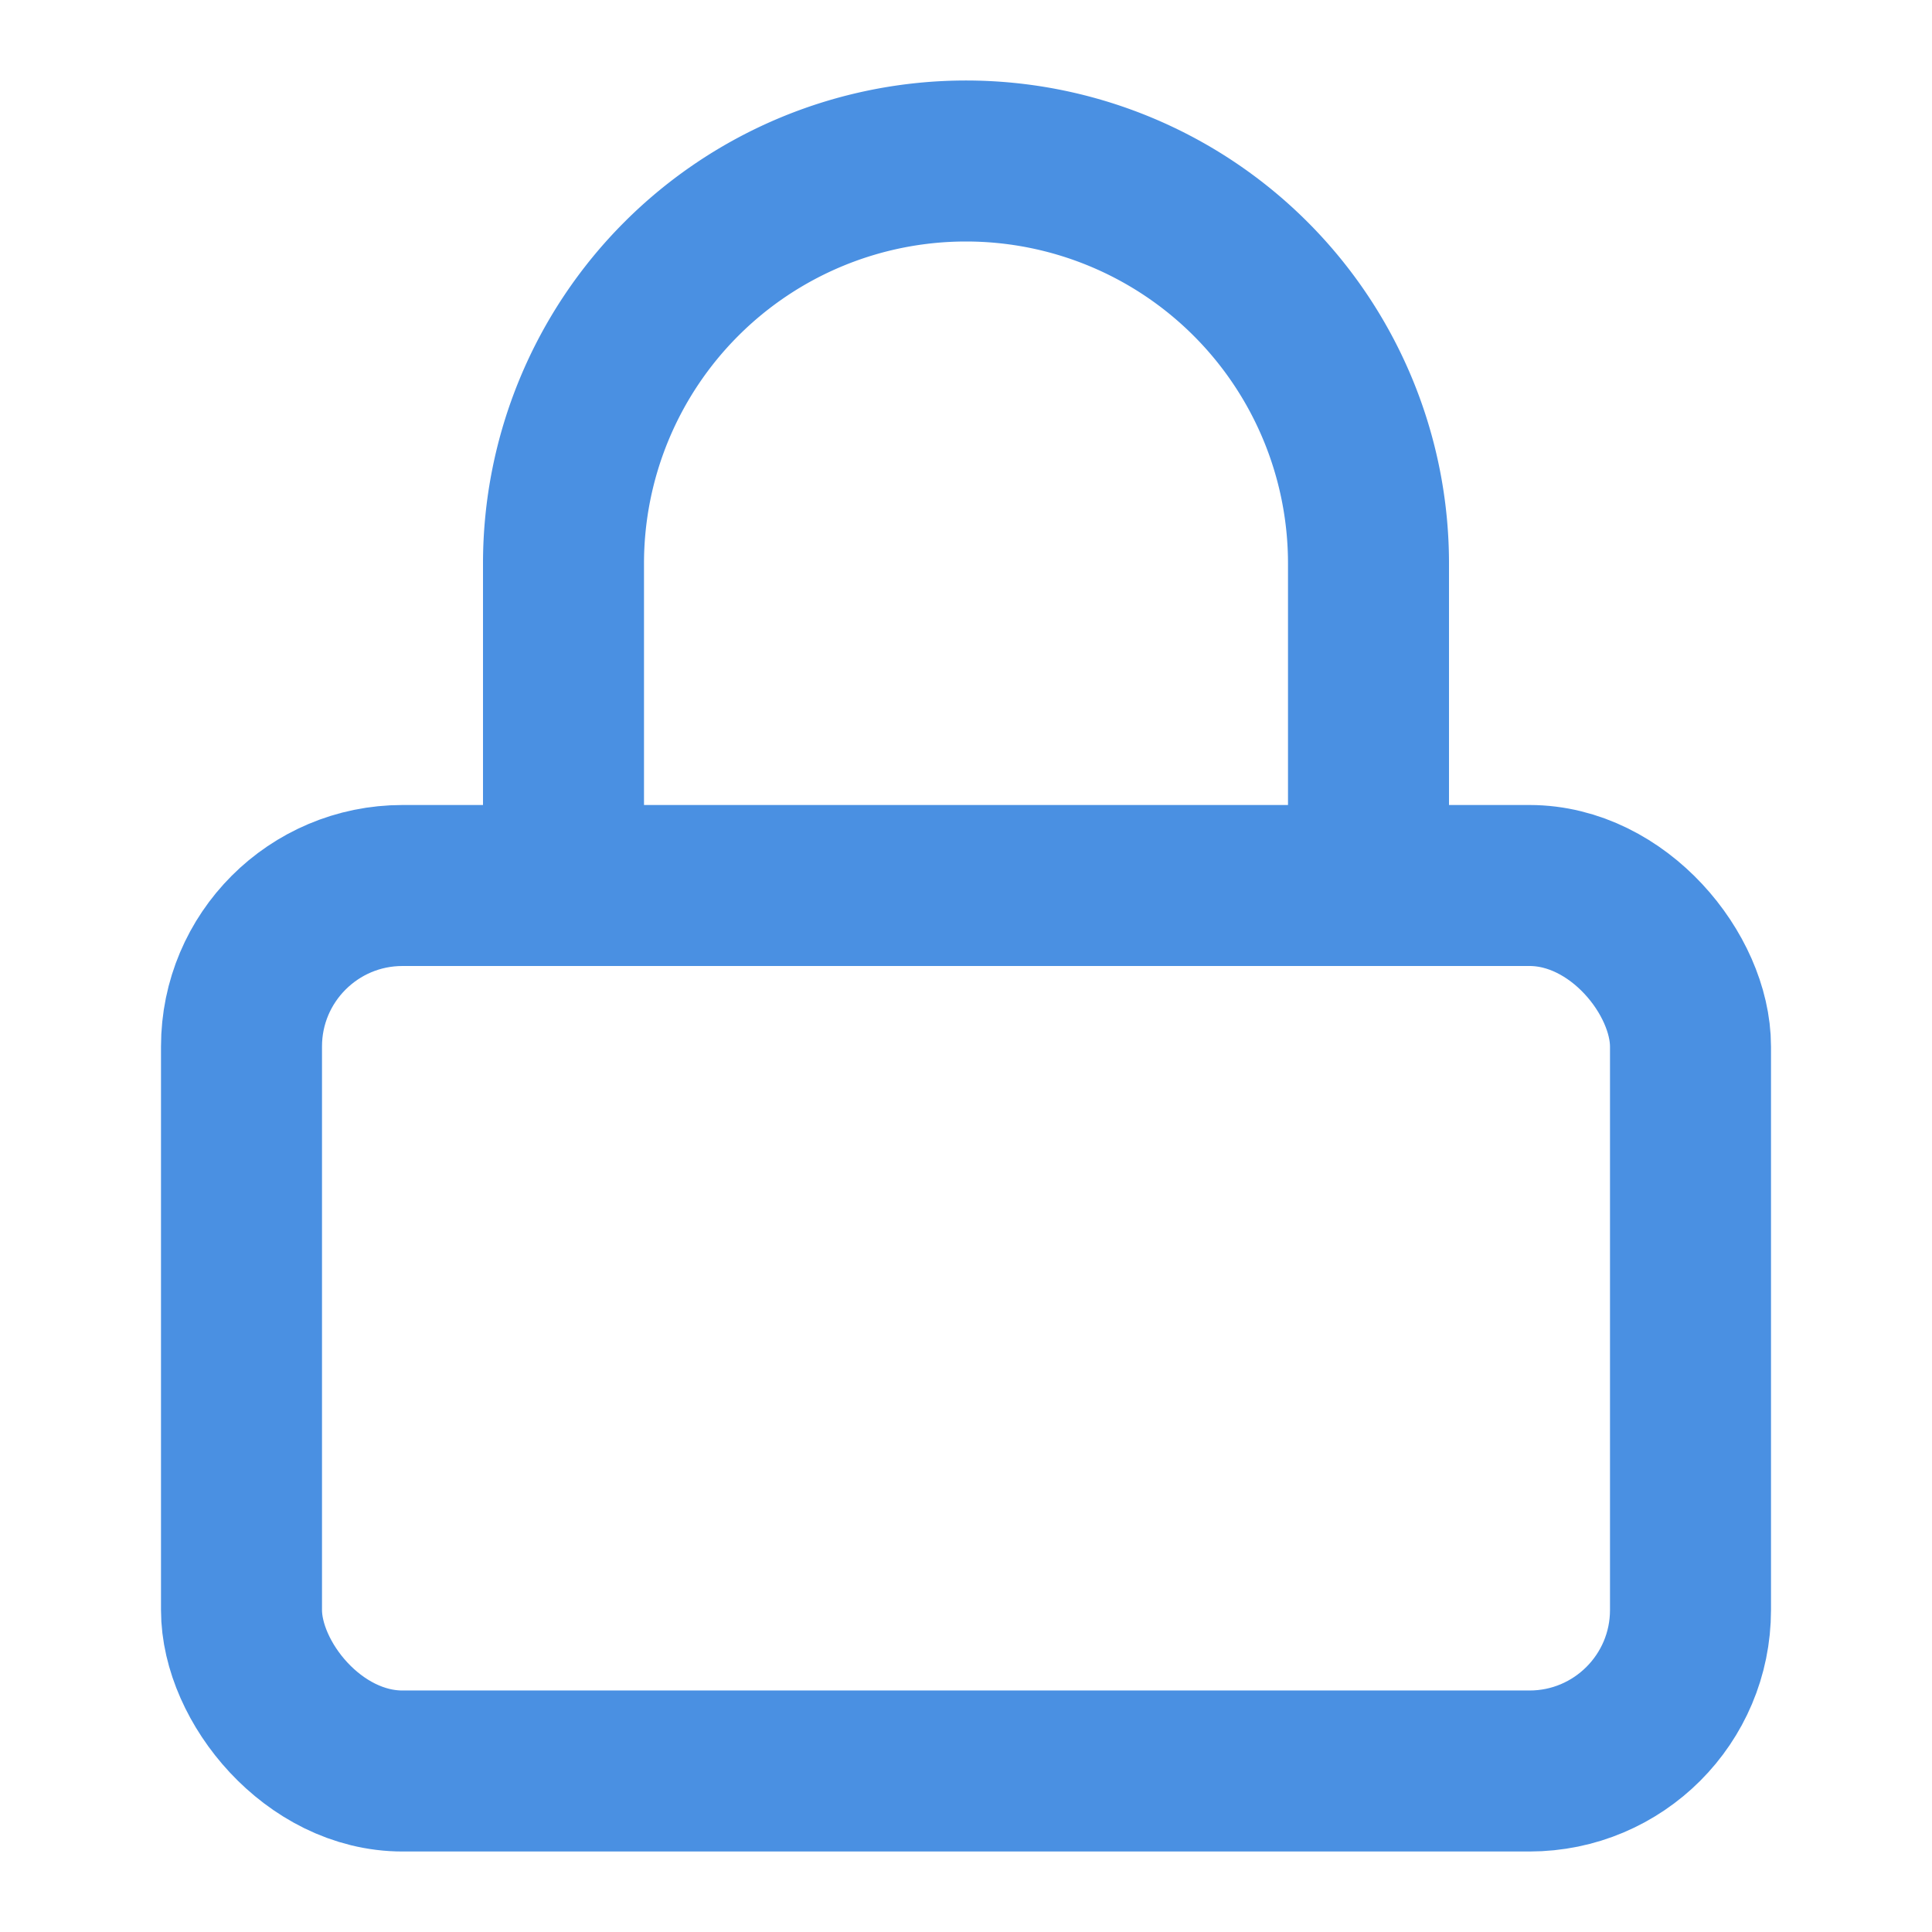 <svg xmlns:xlink="http://www.w3.org/1999/xlink" xmlns="http://www.w3.org/2000/svg" width="48" height="48" viewBox="0 0 24 24" fill="none" stroke="currentColor" stroke-width="2" stroke-linecap="round" stroke-linejoin="round" class="lucide lucide-lock"><rect width="18" height="11" x="3" y="11" rx="2" ry="2" stroke="#4A90E2" fill="none" stroke-width="2px"></rect><path d="M7 11V7a5 5 0 0 1 10 0v4" stroke="#4A90E2" fill="none" stroke-width="2px"></path></svg>